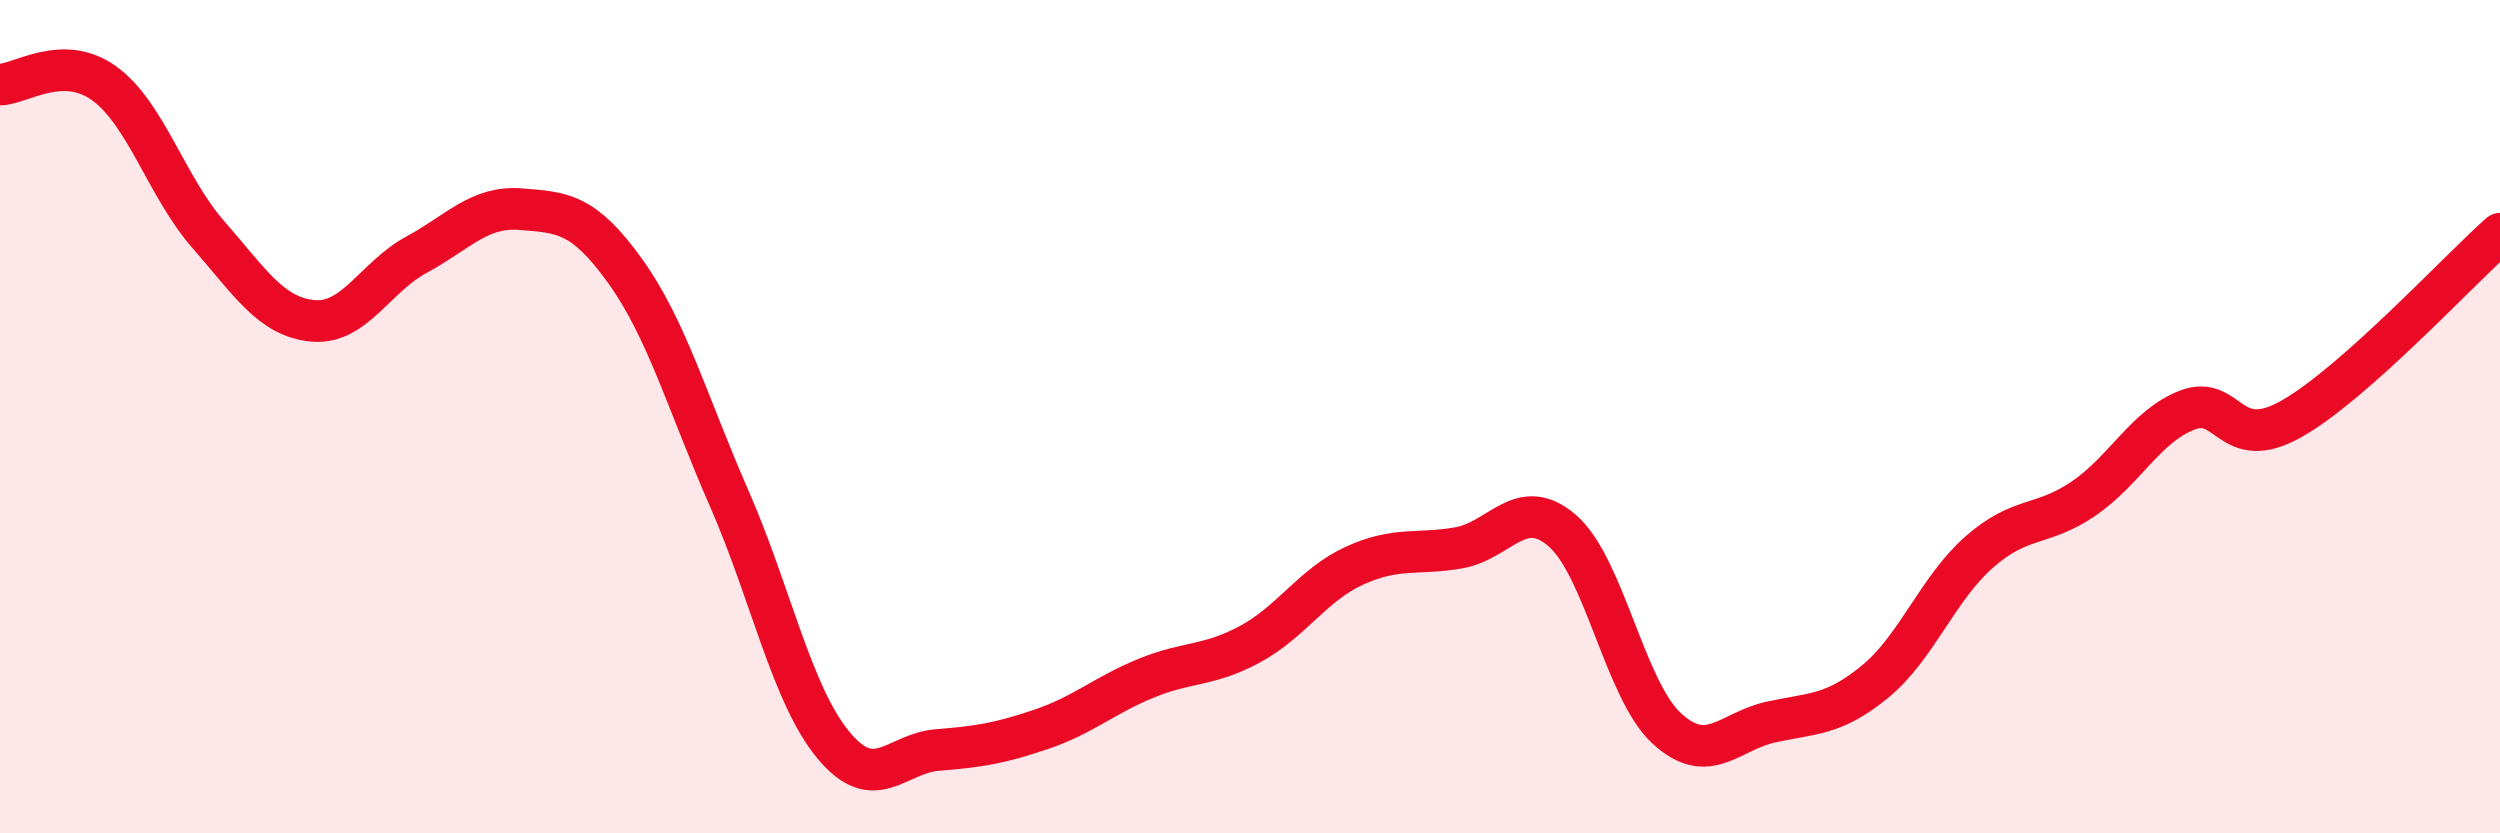 
    <svg width="60" height="20" viewBox="0 0 60 20" xmlns="http://www.w3.org/2000/svg">
      <path
        d="M 0,2.03 C 0.5,2.02 1.5,1.28 2.5,2 C 3.5,2.72 4,4.49 5,5.63 C 6,6.77 6.5,7.6 7.5,7.7 C 8.5,7.8 9,6.65 10,6.11 C 11,5.57 11.5,4.94 12.5,5.02 C 13.5,5.1 14,5.11 15,6.5 C 16,7.89 16.5,9.68 17.5,11.96 C 18.5,14.24 19,16.67 20,17.88 C 21,19.09 21.5,18.08 22.5,18 C 23.5,17.92 24,17.84 25,17.5 C 26,17.16 26.5,16.69 27.5,16.28 C 28.5,15.87 29,16 30,15.46 C 31,14.92 31.5,14.04 32.5,13.58 C 33.5,13.12 34,13.32 35,13.15 C 36,12.98 36.5,11.87 37.5,12.74 C 38.5,13.61 39,16.56 40,17.48 C 41,18.4 41.5,17.55 42.5,17.33 C 43.5,17.11 44,17.18 45,16.36 C 46,15.54 46.5,14.13 47.5,13.25 C 48.5,12.37 49,12.65 50,11.97 C 51,11.29 51.5,10.22 52.5,9.84 C 53.5,9.46 53.5,10.9 55,10.05 C 56.5,9.2 59,6.5 60,5.61L60 20L0 20Z"
        fill="#EB0A25"
        opacity="0.1"
        stroke-linecap="round"
        stroke-linejoin="round"
      />
      <path
        d="M 0,2.03 C 0.5,2.02 1.5,1.28 2.5,2 C 3.5,2.72 4,4.49 5,5.63 C 6,6.77 6.5,7.6 7.5,7.7 C 8.5,7.8 9,6.65 10,6.11 C 11,5.57 11.5,4.94 12.5,5.02 C 13.5,5.1 14,5.11 15,6.5 C 16,7.89 16.5,9.68 17.5,11.96 C 18.5,14.24 19,16.67 20,17.88 C 21,19.09 21.5,18.08 22.5,18 C 23.5,17.92 24,17.84 25,17.5 C 26,17.16 26.5,16.69 27.5,16.28 C 28.5,15.87 29,16 30,15.46 C 31,14.92 31.5,14.04 32.5,13.58 C 33.5,13.12 34,13.32 35,13.15 C 36,12.98 36.5,11.87 37.5,12.74 C 38.5,13.61 39,16.56 40,17.48 C 41,18.4 41.5,17.55 42.5,17.33 C 43.5,17.11 44,17.18 45,16.36 C 46,15.54 46.5,14.13 47.5,13.25 C 48.5,12.37 49,12.65 50,11.97 C 51,11.29 51.5,10.22 52.5,9.84 C 53.5,9.46 53.5,10.9 55,10.05 C 56.5,9.2 59,6.5 60,5.61"
        stroke="#EB0A25"
        stroke-width="1"
        fill="none"
        stroke-linecap="round"
        stroke-linejoin="round"
      />
    </svg>
  